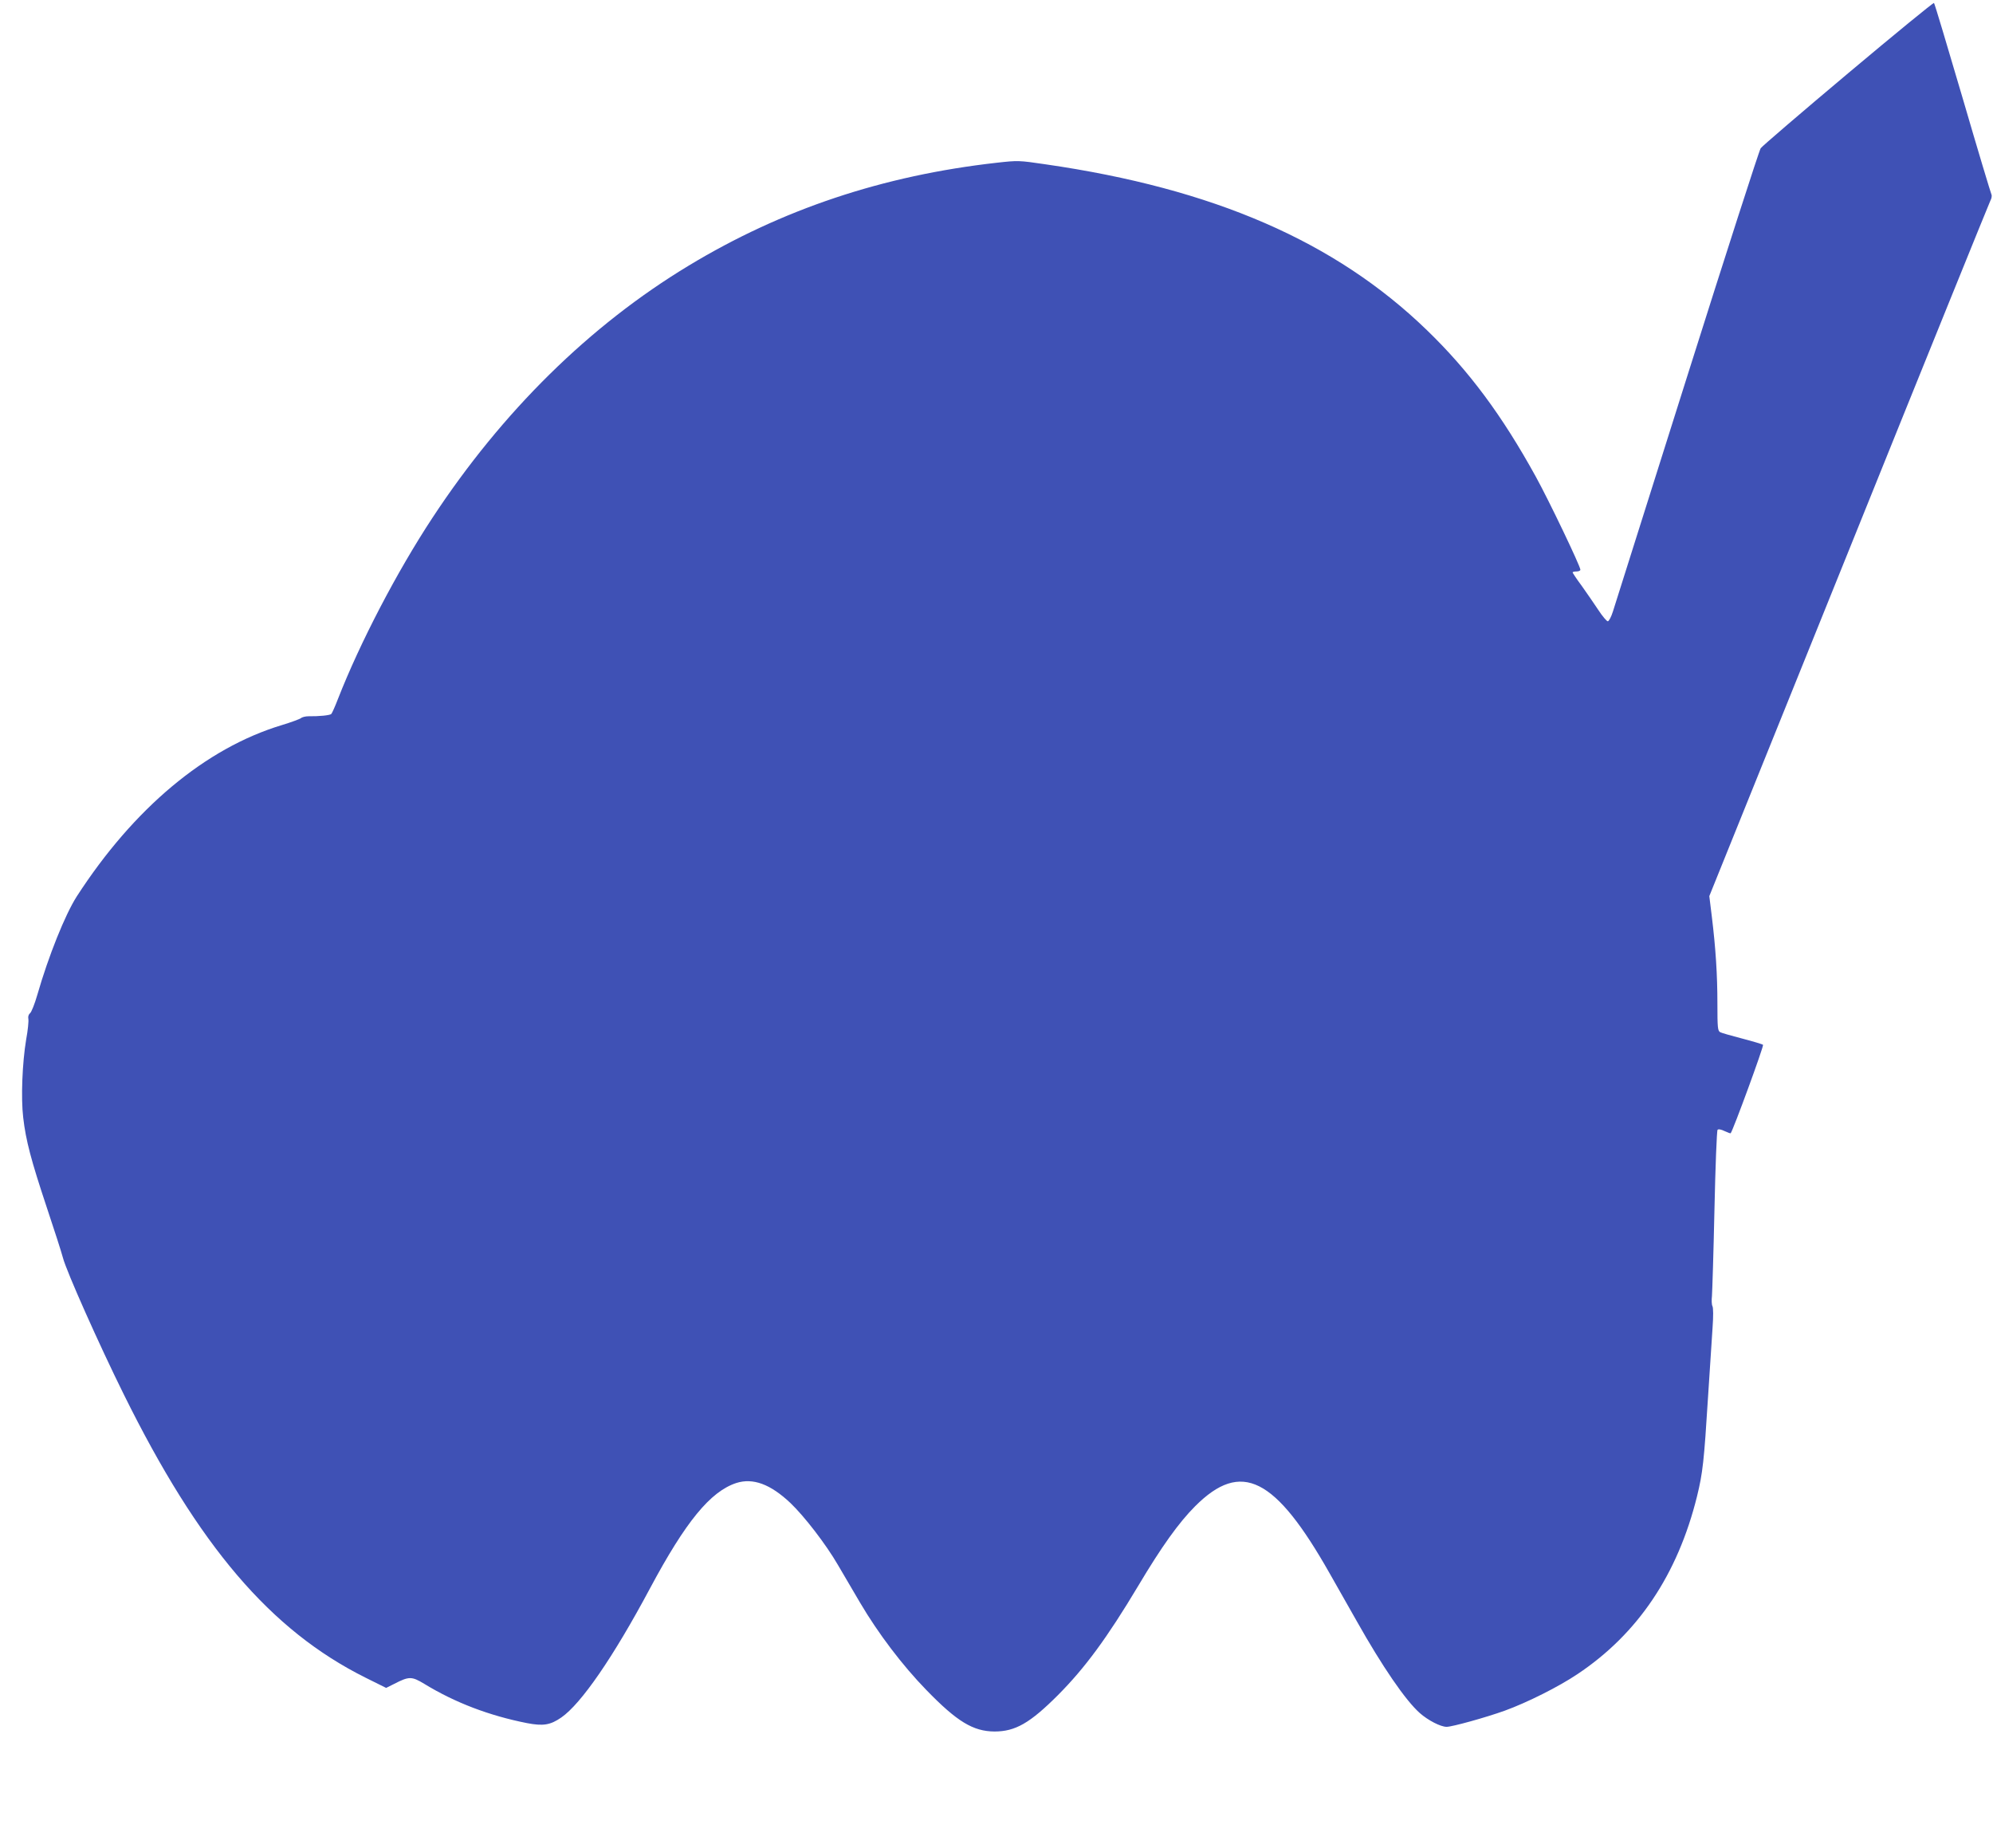 <?xml version="1.0" standalone="no"?>
<!DOCTYPE svg PUBLIC "-//W3C//DTD SVG 20010904//EN"
 "http://www.w3.org/TR/2001/REC-SVG-20010904/DTD/svg10.dtd">
<svg version="1.0" xmlns="http://www.w3.org/2000/svg"
 width="1280pt" height="1187pt" viewBox="0 0 1280 1187"
 preserveAspectRatio="xMidYMid meet">
<g transform="translate(0,1187) scale(0.1,-0.1)"
fill="#3f51b5" stroke="none">
<path d="M11870 11400 c-300 -252 -553 -469 -562 -482 -9 -12 -222 -673 -473
-1468 -251 -795 -465 -1473 -476 -1507 -11 -35 -26 -63 -33 -63 -7 0 -35 33
-61 73 -26 39 -74 109 -106 154 -33 44 -59 84 -59 87 0 3 11 6 25 6 14 0 25 5
25 11 0 23 -204 449 -287 599 -216 392 -428 678 -699 940 -588 569 -1369 909
-2451 1065 -170 25 -175 25 -310 10 -732 -82 -1381 -299 -1980 -661 -636 -384
-1197 -937 -1646 -1620 -229 -348 -465 -801 -607 -1164 -18 -47 -37 -89 -42
-95 -8 -9 -79 -16 -147 -15 -18 0 -40 -5 -48 -12 -8 -6 -64 -27 -124 -45 -489
-148 -950 -534 -1316 -1100 -75 -117 -182 -384 -253 -631 -17 -59 -38 -112
-47 -119 -9 -7 -14 -22 -11 -36 3 -14 -3 -74 -14 -133 -25 -150 -34 -375 -19
-501 17 -148 51 -275 150 -573 49 -146 96 -293 105 -327 22 -86 232 -557 391
-878 482 -975 943 -1515 1552 -1819 l133 -66 52 26 c95 49 112 49 193 0 198
-121 417 -204 659 -252 104 -20 150 -13 221 36 127 88 333 386 570 830 229
428 387 621 554 676 107 34 219 -7 348 -129 89 -85 228 -265 305 -398 31 -52
95 -161 142 -242 116 -197 272 -403 426 -561 197 -203 300 -265 437 -266 134
0 228 54 408 234 173 174 316 368 515 701 150 252 261 407 366 512 296 296
513 188 864 -432 56 -99 134 -236 173 -305 166 -295 314 -510 405 -591 53 -47
134 -89 173 -89 35 0 252 60 374 104 143 52 345 153 467 235 388 259 643 640
767 1141 37 151 45 224 71 641 12 178 25 378 29 444 5 70 5 127 -1 137 -5 10
-6 39 -3 65 2 27 10 275 16 553 6 278 15 509 20 514 5 6 23 3 45 -8 20 -9 38
-16 39 -14 14 14 215 562 208 568 -4 4 -64 22 -133 40 -69 18 -133 36 -142 41
-16 9 -18 28 -18 183 0 187 -11 356 -36 561 l-16 130 896 2220 c492 1221 902
2232 909 2246 8 14 11 32 7 40 -4 8 -88 286 -185 619 -98 333 -180 608 -184
611 -3 4 -251 -199 -551 -451z"/>
</g>
</svg>
